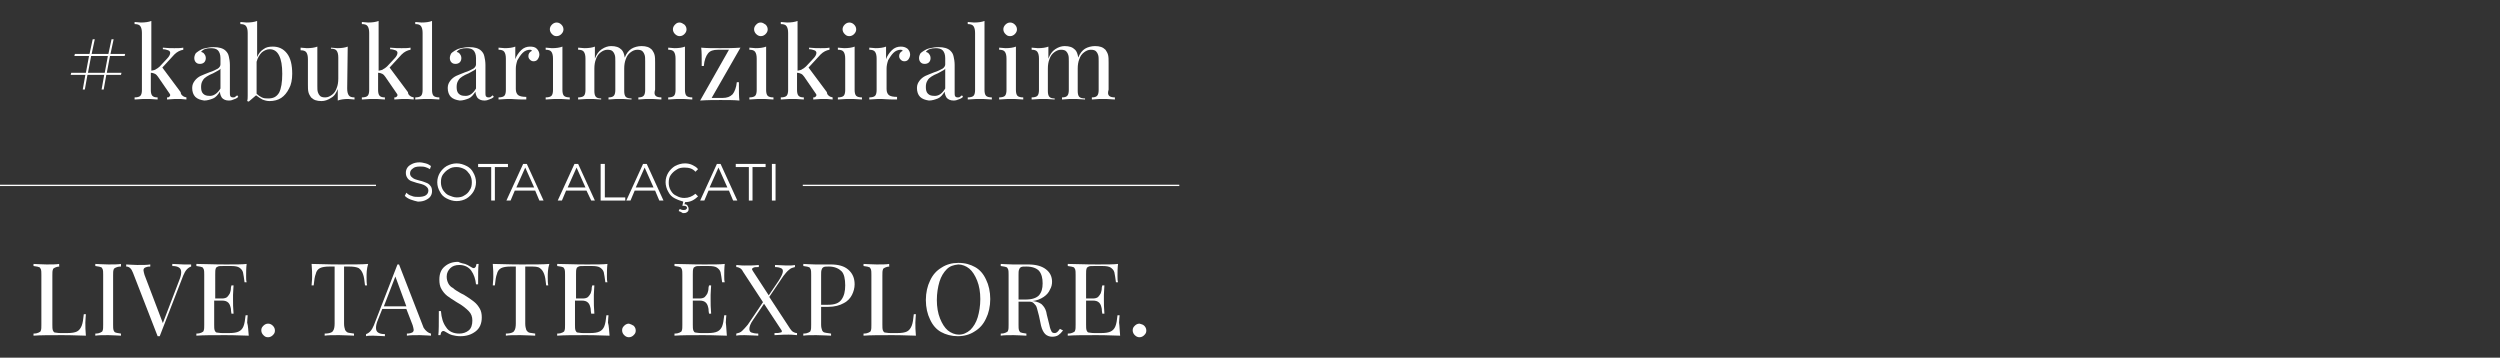 <?xml version="1.0" encoding="utf-8"?>
<!-- Generator: Adobe Illustrator 21.1.0, SVG Export Plug-In . SVG Version: 6.00 Build 0)  -->
<svg version="1.1" id="Layer_1" xmlns="http://www.w3.org/2000/svg" xmlns:xlink="http://www.w3.org/1999/xlink" x="0px" y="0px"
	 viewBox="0 0 477.4 68.3" style="enable-background:new 0 0 477.4 68.3;" xml:space="preserve">
<rect x="0" y="0" width="477.4" height="68.3" fill="#333333" stroke="none"/>
<style type="text/css">
	.st0{fill:#FFFFFF;}
	.st1{fill:none;stroke:#FFFFFF;stroke-width:0.25;stroke-miterlimit:10;}
</style>
<g>
	<g>
		<path class="st0" d="M21,10.7l-0.6,3.2h2.8l-0.1,0.4h-2.8l-0.5,2.8h-0.4l0.5-2.8h-3.2l-0.5,2.8h-0.4l0.5-2.8h-2.8l0.1-0.4h2.8
			l0.6-3.2h-2.8l0.1-0.4h2.8l0.6-2.8h0.4l-0.6,2.8h3.2l0.6-2.8h0.4l-0.6,2.8h2.8l-0.1,0.4C23.8,10.7,21,10.7,21,10.7z M20.6,10.7
			h-3.2l-0.6,3.2H20L20.6,10.7z"/>
		<path class="st0" d="M34.9,18.3c0.2,0.2,0.4,0.2,0.7,0.3V19c-0.8-0.1-1.3-0.1-1.6-0.1s-1.1,0-2.1,0.1v-0.4c0.2,0,0.3,0,0.4-0.1
			c0.1-0.1,0.2-0.2,0.2-0.3c0-0.1,0-0.2-0.1-0.3l-2.2-3.2c-0.2-0.3-0.4-0.5-0.6-0.6c-0.2-0.1-0.5-0.2-0.8-0.2v3.3
			c0,0.5,0.1,0.9,0.3,1.1s0.5,0.3,1,0.3V19c-1.1-0.1-1.8-0.1-2.1-0.1c-0.4,0-1.1,0-2.3,0.1v-0.4c0.5,0,0.9-0.1,1.1-0.3
			c0.2-0.2,0.3-0.6,0.3-1.1V6.3c0-0.6-0.1-1-0.3-1.3s-0.6-0.4-1.1-0.4V4.2c0.4,0,0.8,0.1,1.2,0.1c0.8,0,1.5-0.1,2-0.3v9.5
			c0.4-0.1,0.7-0.1,0.9-0.3c0.2-0.1,0.5-0.3,0.7-0.5l1.4-1.5c0.4-0.4,0.6-0.8,0.6-1.1c0-0.2-0.1-0.4-0.4-0.5c-0.3-0.1-0.6-0.2-1-0.2
			V9.1c0.9,0.1,1.6,0.1,2.2,0.1c0.6,0,1.2,0,1.7-0.1v0.4c-0.6,0.1-1.2,0.4-1.7,0.9L31,12.9l3.5,4.7C34.5,17.9,34.7,18.2,34.9,18.3z"
			/>
		<path class="st0" d="M37.3,18.5c-0.4-0.4-0.6-1-0.6-1.7c0-0.6,0.2-1,0.5-1.4s0.7-0.7,1.1-0.9c0.4-0.2,1-0.4,1.7-0.7
			c0.7-0.2,1.2-0.5,1.6-0.7c0.3-0.2,0.5-0.5,0.5-0.8v-1.2c0-0.7-0.2-1.2-0.5-1.5s-0.8-0.4-1.3-0.4c-0.9,0-1.5,0.2-1.9,0.7
			c0.3,0.1,0.5,0.2,0.6,0.4c0.2,0.2,0.3,0.5,0.3,0.8s-0.1,0.6-0.3,0.8s-0.5,0.3-0.8,0.3c-0.4,0-0.6-0.1-0.8-0.3s-0.3-0.5-0.3-0.8
			s0.1-0.6,0.2-0.8c0.1-0.2,0.4-0.4,0.7-0.6c0.3-0.2,0.7-0.4,1.2-0.5s1-0.2,1.6-0.2c1,0,1.8,0.2,2.3,0.7c0.3,0.3,0.5,0.6,0.6,1.1
			c0.1,0.4,0.2,1,0.2,1.6v5.3c0,0.3,0,0.5,0.1,0.7c0.1,0.1,0.2,0.2,0.5,0.2c0.2,0,0.3,0,0.4-0.1c0.1-0.1,0.3-0.2,0.4-0.3l0.2,0.3
			c-0.3,0.3-0.6,0.4-0.9,0.5c-0.2,0.1-0.5,0.2-0.9,0.2c-0.6,0-1-0.2-1.3-0.5C42.2,18.4,42,18,42,17.5c-0.4,0.6-0.8,1.1-1.3,1.3
			c-0.5,0.2-1.1,0.4-1.7,0.4C38.3,19.1,37.7,18.9,37.3,18.5z M42.1,16.9v-3.8c-0.1,0.2-0.3,0.3-0.5,0.4c-0.2,0.1-0.5,0.3-0.9,0.5
			c-0.5,0.2-0.9,0.4-1.2,0.6s-0.6,0.4-0.8,0.8c-0.2,0.3-0.3,0.7-0.3,1.2c0,0.6,0.1,1,0.4,1.3c0.3,0.3,0.7,0.4,1.1,0.4
			C40.7,18.4,41.5,17.9,42.1,16.9z"/>
		<path class="st0" d="M54.8,10.2c0.7,0.9,1,2.2,1,3.9c0,1.1-0.2,2.1-0.6,2.8c-0.4,0.8-0.9,1.4-1.5,1.8s-1.4,0.6-2.2,0.6
			c-0.5,0-0.9-0.1-1.4-0.3c-0.4-0.2-0.8-0.5-1.2-0.8l-1.4,1.2l-0.3-0.1c0.1-0.3,0.1-0.7,0.1-1.1V6.3c0-0.6-0.1-1-0.3-1.3
			s-0.6-0.4-1.1-0.4V4.2c0.4,0,0.8,0.1,1.2,0.1c0.8,0,1.5-0.1,2-0.3v6.9c0.3-0.7,0.7-1.2,1.2-1.5c0.5-0.4,1.1-0.5,1.8-0.5
			C53.2,8.9,54.1,9.3,54.8,10.2z M53.3,17.7c0.4-0.8,0.6-2,0.6-3.6s-0.2-2.7-0.6-3.5c-0.4-0.8-1-1.2-1.8-1.2c-0.5,0-1,0.2-1.5,0.6
			c-0.4,0.4-0.8,1-1,1.8v6.1c0.3,0.3,0.6,0.5,1,0.7s0.8,0.2,1.2,0.2C52.2,18.8,52.8,18.5,53.3,17.7z"/>
		<path class="st0" d="M66.3,16.9c0,0.6,0.1,1,0.3,1.3s0.6,0.4,1.1,0.4V19c-0.4,0-0.8-0.1-1.2-0.1c-0.8,0-1.5,0.1-2,0.3V17
			c-0.3,0.8-0.7,1.4-1.3,1.7c-0.6,0.4-1.2,0.6-1.8,0.6c-0.9,0-1.5-0.2-2-0.7c-0.2-0.3-0.4-0.6-0.5-1s-0.1-0.9-0.1-1.5v-4.8
			c0-0.6-0.1-1-0.3-1.3s-0.6-0.4-1.1-0.4V9.1c0.4,0,0.8,0.1,1.2,0.1c0.8,0,1.5-0.1,2-0.3v7.5c0,0.5,0,0.9,0.1,1.2
			c0.1,0.3,0.2,0.5,0.4,0.7s0.5,0.3,1,0.3s0.9-0.2,1.3-0.5c0.4-0.3,0.7-0.7,0.9-1.3c0.2-0.5,0.3-1.1,0.3-1.8v-4c0-0.6-0.1-1-0.3-1.3
			s-0.6-0.4-1.1-0.4V9.1c0.4,0,0.8,0.1,1.2,0.1c0.8,0,1.5-0.1,2-0.3L66.3,16.9L66.3,16.9z"/>
		<path class="st0" d="M78.3,18.3c0.2,0.2,0.4,0.2,0.7,0.3V19c-0.8-0.1-1.3-0.1-1.6-0.1s-1.1,0-2.1,0.1v-0.4c0.2,0,0.3,0,0.4-0.1
			c0.1-0.1,0.2-0.2,0.2-0.3c0-0.1,0-0.2-0.1-0.3l-2.2-3.2c-0.2-0.3-0.4-0.5-0.6-0.6c-0.2-0.1-0.5-0.2-0.8-0.2v3.3
			c0,0.5,0.1,0.9,0.3,1.1s0.5,0.3,1,0.3V19c-1.1-0.1-1.8-0.1-2.1-0.1c-0.4,0-1.1,0-2.3,0.1v-0.4c0.5,0,0.9-0.1,1.1-0.3
			c0.2-0.2,0.3-0.6,0.3-1.1V6.3c0-0.6-0.1-1-0.3-1.3s-0.6-0.4-1.1-0.4V4.2c0.4,0,0.8,0.1,1.2,0.1c0.8,0,1.5-0.1,2-0.3v9.5
			c0.4-0.1,0.7-0.1,0.9-0.3c0.2-0.1,0.5-0.3,0.7-0.5l1.4-1.5c0.4-0.4,0.6-0.8,0.6-1.1c0-0.2-0.1-0.4-0.4-0.5c-0.3-0.1-0.6-0.2-1-0.2
			V9.1c0.9,0.1,1.6,0.1,2.2,0.1c0.6,0,1.2,0,1.7-0.1v0.4c-0.6,0.1-1.2,0.4-1.7,0.9l-2.3,2.5l3.5,4.7C77.9,17.9,78.1,18.2,78.3,18.3z
			"/>
		<path class="st0" d="M82.5,17.2c0,0.5,0.1,0.9,0.3,1.1s0.6,0.3,1.1,0.3V19c-1.2-0.1-1.9-0.1-2.3-0.1c-0.4,0-1.1,0-2.3,0.1v-0.4
			c0.5,0,0.9-0.1,1.1-0.3c0.2-0.2,0.3-0.6,0.3-1.1V6.3c0-0.6-0.1-1-0.3-1.3s-0.6-0.4-1.1-0.4V4.2c0.4,0,0.8,0.1,1.2,0.1
			c0.8,0,1.5-0.1,2-0.3V17.2z"/>
		<path class="st0" d="M86.1,18.5c-0.4-0.4-0.6-1-0.6-1.7c0-0.6,0.2-1,0.5-1.4s0.7-0.7,1.1-0.9c0.4-0.2,1-0.4,1.7-0.7
			c0.7-0.2,1.2-0.5,1.6-0.7c0.3-0.2,0.5-0.5,0.5-0.8v-1.2c0-0.7-0.2-1.2-0.5-1.5s-0.8-0.4-1.3-0.4c-0.9,0-1.5,0.2-1.9,0.7
			c0.3,0.1,0.5,0.2,0.6,0.4c0.2,0.2,0.3,0.5,0.3,0.8s-0.1,0.6-0.3,0.8s-0.5,0.3-0.8,0.3c-0.4,0-0.6-0.1-0.8-0.3s-0.3-0.5-0.3-0.8
			s0.1-0.6,0.2-0.8c0.1-0.2,0.4-0.4,0.7-0.6c0.3-0.2,0.7-0.4,1.2-0.5S89,9,89.6,9c1,0,1.8,0.2,2.3,0.7c0.3,0.3,0.5,0.6,0.6,1.1
			c0.1,0.4,0.2,1,0.2,1.6v5.3c0,0.3,0,0.5,0.1,0.7c0.1,0.1,0.2,0.2,0.5,0.2c0.2,0,0.3,0,0.4-0.1c0.1-0.1,0.3-0.2,0.4-0.3l0.2,0.3
			c-0.3,0.3-0.6,0.4-0.9,0.5c-0.2,0.1-0.5,0.2-0.9,0.2c-0.6,0-1-0.2-1.3-0.5c-0.2-0.3-0.4-0.7-0.4-1.2c-0.4,0.6-0.8,1.1-1.3,1.3
			c-0.5,0.2-1.1,0.4-1.7,0.4C87.1,19.1,86.5,18.9,86.1,18.5z M90.9,16.9v-3.8c-0.1,0.2-0.3,0.3-0.5,0.4c-0.2,0.1-0.5,0.3-0.9,0.5
			c-0.5,0.2-0.9,0.4-1.2,0.6c-0.3,0.2-0.6,0.4-0.8,0.8c-0.2,0.3-0.3,0.7-0.3,1.2c0,0.6,0.1,1,0.4,1.3c0.3,0.3,0.7,0.4,1.1,0.4
			C89.6,18.4,90.3,17.9,90.9,16.9z"/>
		<path class="st0" d="M102.5,9.3c0.3,0.3,0.5,0.7,0.5,1.1c0,0.3-0.1,0.6-0.3,0.9s-0.5,0.4-0.8,0.4s-0.5-0.1-0.7-0.3
			s-0.3-0.4-0.3-0.7c0-0.4,0.2-0.8,0.7-1c-0.1-0.1-0.2-0.2-0.4-0.2c-0.5,0-1,0.2-1.4,0.6c-0.4,0.4-0.7,0.9-1,1.4
			c-0.2,0.6-0.3,1.1-0.3,1.6V17c0,0.6,0.2,1,0.5,1.2s0.8,0.3,1.5,0.3V19H100c-1.3,0-2.1-0.1-2.5-0.1c-0.3,0-1.1,0-2.3,0.1v-0.4
			c0.5,0,0.9-0.1,1.1-0.3c0.2-0.2,0.3-0.6,0.3-1.1v-6c0-0.6-0.1-1-0.3-1.3s-0.6-0.4-1.1-0.4V9.1c0.4,0,0.8,0.1,1.2,0.1
			c0.8,0,1.5-0.1,2-0.3v2.4c0.2-0.6,0.6-1.2,1.1-1.7s1.1-0.7,1.7-0.7C101.8,8.9,102.2,9,102.5,9.3z"/>
		<path class="st0" d="M107.4,17.2c0,0.5,0.1,0.9,0.3,1.1s0.6,0.3,1.1,0.3V19c-1.2-0.1-1.9-0.1-2.3-0.1c-0.4,0-1.1,0-2.3,0.1v-0.4
			c0.5,0,0.9-0.1,1.1-0.3c0.2-0.2,0.3-0.6,0.3-1.1v-6c0-0.6-0.1-1-0.3-1.3s-0.6-0.4-1.1-0.4V9.1c0.4,0,0.8,0.1,1.2,0.1
			c0.8,0,1.5-0.1,2-0.3V17.2z M107.2,4.7c0.2,0.2,0.4,0.5,0.4,0.9c0,0.3-0.1,0.6-0.4,0.9c-0.2,0.2-0.5,0.4-0.9,0.4s-0.6-0.1-0.9-0.4
			C105.2,6.3,105,6,105,5.6c0-0.3,0.1-0.6,0.4-0.9c0.2-0.2,0.5-0.4,0.9-0.4S107,4.5,107.2,4.7z"/>
		<path class="st0" d="M125.2,18.3c0.2,0.2,0.6,0.3,1.1,0.3V19c-1.2-0.1-1.9-0.1-2.3-0.1c-0.4,0-1.1,0-2.1,0.1v-0.4
			c0.5,0,0.8-0.1,1-0.3c0.2-0.2,0.3-0.6,0.3-1.1v-5.5c0-0.5,0-0.9-0.1-1.2s-0.2-0.5-0.4-0.7s-0.5-0.3-1-0.3s-0.9,0.2-1.3,0.5
			c-0.4,0.3-0.7,0.7-0.9,1.3c-0.2,0.5-0.3,1.1-0.3,1.8v4.3c0,0.5,0.1,0.9,0.3,1.1s0.6,0.3,1.1,0.3V19c-1.2-0.1-1.9-0.1-2.3-0.1
			c-0.4,0-1.1,0-2.1,0.1v-0.4c0.5,0,0.8-0.1,1-0.3c0.2-0.2,0.3-0.6,0.3-1.1v-5.5c0-0.5,0-0.9-0.1-1.2s-0.2-0.5-0.4-0.7
			s-0.5-0.3-1-0.3s-0.9,0.2-1.3,0.5c-0.4,0.3-0.7,0.7-0.9,1.3c-0.2,0.5-0.3,1.1-0.3,1.8v4.3c0,0.5,0.1,0.9,0.3,1.1s0.5,0.3,1,0.3V19
			c-1.1-0.1-1.8-0.1-2.1-0.1c-0.4,0-1.1,0-2.3,0.1v-0.4c0.5,0,0.9-0.1,1.1-0.3c0.2-0.2,0.3-0.6,0.3-1.1v-6c0-0.6-0.1-1-0.3-1.3
			s-0.6-0.4-1.1-0.4V9.1c0.4,0,0.8,0.1,1.2,0.1c0.8,0,1.5-0.1,2-0.3v2.3c0.3-0.8,0.7-1.4,1.3-1.8c0.6-0.4,1.2-0.6,1.8-0.6
			c0.9,0,1.5,0.2,2,0.7c0.3,0.3,0.5,0.8,0.6,1.5c0.3-0.8,0.8-1.4,1.3-1.7s1.2-0.5,1.9-0.5c0.9,0,1.5,0.2,2,0.7
			c0.2,0.3,0.4,0.6,0.5,1s0.1,0.9,0.1,1.5v5.1C124.9,17.8,125,18.1,125.2,18.3z"/>
		<path class="st0" d="M130.8,17.2c0,0.5,0.1,0.9,0.3,1.1c0.2,0.2,0.6,0.3,1.1,0.3V19c-1.2-0.1-1.9-0.1-2.3-0.1s-1.1,0-2.3,0.1v-0.4
			c0.5,0,0.9-0.1,1.1-0.3c0.2-0.2,0.3-0.6,0.3-1.1v-6c0-0.6-0.1-1-0.3-1.3c-0.2-0.3-0.6-0.4-1.1-0.4V9.1c0.4,0,0.8,0.1,1.2,0.1
			c0.8,0,1.5-0.1,2-0.3L130.8,17.2L130.8,17.2z M130.7,4.7c0.2,0.2,0.4,0.5,0.4,0.9c0,0.3-0.1,0.6-0.4,0.9c-0.2,0.2-0.5,0.4-0.9,0.4
			c-0.3,0-0.6-0.1-0.9-0.4c-0.2-0.2-0.4-0.5-0.4-0.9c0-0.3,0.1-0.6,0.4-0.9s0.5-0.4,0.9-0.4C130.1,4.3,130.4,4.5,130.7,4.7z"/>
		<path class="st0" d="M135.9,18.7h2.1c0.8,0,1.4-0.2,1.9-0.7c0.4-0.5,0.7-1.3,0.8-2.3h0.4c0,1.7,0,2.8,0.1,3.5
			c-1-0.1-2.2-0.1-3.6-0.1c-1.2,0-2.5,0-3.9,0.1l5.5-9.7h-2.1c-0.9,0-1.5,0.2-1.9,0.7s-0.7,1.3-0.8,2.4H134c0-1.7,0-2.8-0.1-3.5
			c1,0.1,2.2,0.1,3.6,0.1c1.2,0,2.5,0,3.9-0.1L135.9,18.7z"/>
		<path class="st0" d="M146.3,17.2c0,0.5,0.1,0.9,0.3,1.1c0.2,0.2,0.6,0.3,1.1,0.3V19c-1.2-0.1-1.9-0.1-2.3-0.1s-1.1,0-2.3,0.1v-0.4
			c0.5,0,0.9-0.1,1.1-0.3c0.2-0.2,0.3-0.6,0.3-1.1v-6c0-0.6-0.1-1-0.3-1.3c-0.2-0.3-0.6-0.4-1.1-0.4V9.1c0.4,0,0.8,0.1,1.2,0.1
			c0.8,0,1.5-0.1,2-0.3L146.3,17.2L146.3,17.2z M146.2,4.7c0.2,0.2,0.4,0.5,0.4,0.9c0,0.3-0.1,0.6-0.4,0.9c-0.2,0.2-0.5,0.4-0.9,0.4
			c-0.3,0-0.6-0.1-0.9-0.4C144.2,6.3,144,6,144,5.6c0-0.3,0.1-0.6,0.4-0.9s0.5-0.4,0.9-0.4C145.6,4.3,145.9,4.5,146.2,4.7z"/>
		<path class="st0" d="M158.3,18.3c0.2,0.2,0.4,0.2,0.7,0.3V19c-0.8-0.1-1.3-0.1-1.6-0.1c-0.3,0-1.1,0-2.1,0.1v-0.4
			c0.2,0,0.3,0,0.4-0.1s0.2-0.2,0.2-0.3c0-0.1,0-0.2-0.1-0.3l-2.2-3.2c-0.2-0.3-0.4-0.5-0.6-0.6s-0.5-0.2-0.8-0.2v3.3
			c0,0.5,0.1,0.9,0.3,1.1c0.2,0.2,0.5,0.3,1,0.3V19c-1.1-0.1-1.8-0.1-2.1-0.1c-0.4,0-1.1,0-2.3,0.1v-0.4c0.5,0,0.9-0.1,1.1-0.3
			c0.2-0.2,0.3-0.6,0.3-1.1V6.3c0-0.6-0.1-1-0.3-1.3c-0.2-0.3-0.6-0.4-1.1-0.4V4.2c0.4,0,0.8,0.1,1.2,0.1c0.8,0,1.5-0.1,2-0.3v9.5
			c0.4-0.1,0.7-0.1,0.9-0.3c0.2-0.1,0.5-0.3,0.7-0.5l1.4-1.5c0.4-0.4,0.6-0.8,0.6-1.1c0-0.2-0.1-0.4-0.4-0.5s-0.6-0.2-1-0.2V9.1
			c0.9,0.1,1.6,0.1,2.2,0.1s1.2,0,1.7-0.1v0.4c-0.6,0.1-1.2,0.4-1.7,0.9l-2.3,2.5l3.5,4.7C157.9,17.9,158.1,18.2,158.3,18.3z"/>
		<path class="st0" d="M163.2,17.2c0,0.5,0.1,0.9,0.3,1.1c0.2,0.2,0.6,0.3,1.1,0.3V19c-1.2-0.1-1.9-0.1-2.3-0.1s-1.1,0-2.3,0.1v-0.4
			c0.5,0,0.9-0.1,1.1-0.3c0.2-0.2,0.3-0.6,0.3-1.1v-6c0-0.6-0.1-1-0.3-1.3c-0.2-0.3-0.6-0.4-1.1-0.4V9.1c0.4,0,0.8,0.1,1.2,0.1
			c0.8,0,1.5-0.1,2-0.3L163.2,17.2L163.2,17.2z M163.1,4.7c0.2,0.2,0.4,0.5,0.4,0.9c0,0.3-0.1,0.6-0.4,0.9c-0.2,0.2-0.5,0.4-0.9,0.4
			s-0.6-0.1-0.9-0.4c-0.2-0.2-0.4-0.5-0.4-0.9c0-0.3,0.1-0.6,0.4-0.9c0.2-0.2,0.5-0.4,0.9-0.4S162.9,4.5,163.1,4.7z"/>
		<path class="st0" d="M173.3,9.3c0.3,0.3,0.5,0.7,0.5,1.1c0,0.3-0.1,0.6-0.3,0.9s-0.5,0.4-0.8,0.4s-0.5-0.1-0.7-0.3
			s-0.3-0.4-0.3-0.7c0-0.4,0.2-0.8,0.7-1c-0.1-0.1-0.2-0.2-0.4-0.2c-0.5,0-1,0.2-1.4,0.6c-0.4,0.4-0.7,0.9-1,1.4
			c-0.2,0.6-0.3,1.1-0.3,1.6V17c0,0.6,0.2,1,0.5,1.2s0.8,0.3,1.5,0.3V19h-0.5c-1.3,0-2.1-0.1-2.5-0.1c-0.3,0-1.1,0-2.3,0.1v-0.4
			c0.5,0,0.9-0.1,1.1-0.3c0.2-0.2,0.3-0.6,0.3-1.1v-6c0-0.6-0.1-1-0.3-1.3c-0.2-0.3-0.6-0.4-1.1-0.4V9.1c0.4,0,0.8,0.1,1.2,0.1
			c0.8,0,1.5-0.1,2-0.3v2.4c0.2-0.6,0.6-1.2,1.1-1.7s1.1-0.7,1.7-0.7C172.5,8.9,172.9,9,173.3,9.3z"/>
		<path class="st0" d="M175.7,18.5c-0.4-0.4-0.6-1-0.6-1.7c0-0.6,0.2-1,0.5-1.4s0.7-0.7,1.1-0.9s1-0.4,1.7-0.7
			c0.7-0.2,1.2-0.5,1.6-0.7c0.3-0.2,0.5-0.5,0.5-0.8v-1.2c0-0.7-0.2-1.2-0.5-1.5s-0.8-0.4-1.3-0.4c-0.9,0-1.5,0.2-1.9,0.7
			c0.3,0.1,0.5,0.2,0.6,0.4c0.2,0.2,0.3,0.5,0.3,0.8s-0.1,0.6-0.3,0.8s-0.5,0.3-0.8,0.3c-0.4,0-0.6-0.1-0.8-0.3
			c-0.2-0.2-0.3-0.5-0.3-0.8s0.1-0.6,0.2-0.8s0.4-0.4,0.7-0.6c0.3-0.2,0.7-0.4,1.2-0.5s1-0.2,1.6-0.2c1,0,1.8,0.2,2.3,0.7
			c0.3,0.3,0.5,0.6,0.6,1.1c0.1,0.4,0.2,1,0.2,1.6v5.3c0,0.3,0,0.5,0.1,0.7c0.1,0.1,0.2,0.2,0.5,0.2c0.2,0,0.3,0,0.4-0.1
			s0.3-0.2,0.4-0.3l0.2,0.3c-0.3,0.3-0.6,0.4-0.9,0.5c-0.2,0.1-0.5,0.2-0.9,0.2c-0.6,0-1-0.2-1.3-0.5c-0.2-0.3-0.4-0.7-0.4-1.2
			c-0.4,0.6-0.8,1.1-1.3,1.3c-0.5,0.2-1.1,0.4-1.7,0.4C176.7,19.1,176.1,18.9,175.7,18.5z M180.5,16.9v-3.8
			c-0.1,0.2-0.3,0.3-0.5,0.4c-0.2,0.1-0.5,0.3-0.9,0.5c-0.5,0.2-0.9,0.4-1.2,0.6c-0.3,0.2-0.6,0.4-0.8,0.8c-0.2,0.3-0.3,0.7-0.3,1.2
			c0,0.6,0.1,1,0.4,1.3s0.7,0.4,1.1,0.4C179.2,18.4,179.9,17.9,180.5,16.9z"/>
		<path class="st0" d="M188,17.2c0,0.5,0.1,0.9,0.3,1.1c0.2,0.2,0.6,0.3,1.1,0.3V19c-1.2-0.1-1.9-0.1-2.3-0.1s-1.1,0-2.3,0.1v-0.4
			c0.5,0,0.9-0.1,1.1-0.3c0.2-0.2,0.3-0.6,0.3-1.1V6.3c0-0.6-0.1-1-0.3-1.3c-0.2-0.3-0.6-0.4-1.1-0.4V4.2c0.4,0,0.8,0.1,1.2,0.1
			c0.8,0,1.5-0.1,2-0.3L188,17.2L188,17.2z"/>
		<path class="st0" d="M194,17.2c0,0.5,0.1,0.9,0.3,1.1c0.2,0.2,0.6,0.3,1.1,0.3V19c-1.2-0.1-1.9-0.1-2.3-0.1s-1.1,0-2.3,0.1v-0.4
			c0.5,0,0.9-0.1,1.1-0.3c0.2-0.2,0.3-0.6,0.3-1.1v-6c0-0.6-0.1-1-0.3-1.3c-0.2-0.3-0.6-0.4-1.1-0.4V9.1c0.4,0,0.8,0.1,1.2,0.1
			c0.8,0,1.5-0.1,2-0.3L194,17.2L194,17.2z M193.8,4.7c0.2,0.2,0.4,0.5,0.4,0.9c0,0.3-0.1,0.6-0.4,0.9c-0.2,0.2-0.5,0.4-0.9,0.4
			s-0.6-0.1-0.9-0.4c-0.2-0.2-0.4-0.5-0.4-0.9c0-0.3,0.1-0.6,0.4-0.9c0.2-0.2,0.5-0.4,0.9-0.4S193.6,4.5,193.8,4.7z"/>
		<path class="st0" d="M211.8,18.3c0.2,0.2,0.6,0.3,1.1,0.3V19c-1.2-0.1-1.9-0.1-2.3-0.1s-1.1,0-2.1,0.1v-0.4c0.5,0,0.8-0.1,1-0.3
			c0.2-0.2,0.3-0.6,0.3-1.1v-5.5c0-0.5,0-0.9-0.1-1.2s-0.2-0.5-0.4-0.7c-0.2-0.2-0.5-0.3-1-0.3s-0.9,0.2-1.3,0.5s-0.7,0.7-0.9,1.3
			c-0.2,0.5-0.3,1.1-0.3,1.8v4.3c0,0.5,0.1,0.9,0.3,1.1c0.2,0.2,0.6,0.3,1.1,0.3V19c-1.2-0.1-1.9-0.1-2.3-0.1s-1.1,0-2.1,0.1v-0.4
			c0.5,0,0.8-0.1,1-0.3c0.2-0.2,0.3-0.6,0.3-1.1v-5.5c0-0.5,0-0.9-0.1-1.2s-0.2-0.5-0.4-0.7c-0.2-0.2-0.5-0.3-1-0.3
			s-0.9,0.2-1.3,0.5s-0.7,0.7-0.9,1.3c-0.2,0.5-0.3,1.1-0.3,1.8v4.3c0,0.5,0.1,0.9,0.3,1.1c0.2,0.2,0.5,0.3,1,0.3V19
			c-1.1-0.1-1.8-0.1-2.1-0.1c-0.4,0-1.1,0-2.3,0.1v-0.4c0.5,0,0.9-0.1,1.1-0.3c0.2-0.2,0.3-0.6,0.3-1.1v-6c0-0.6-0.1-1-0.3-1.3
			c-0.2-0.3-0.6-0.4-1.1-0.4V9.1c0.4,0,0.8,0.1,1.2,0.1c0.8,0,1.5-0.1,2-0.3v2.3c0.3-0.8,0.7-1.4,1.3-1.8c0.6-0.4,1.2-0.6,1.8-0.6
			c0.9,0,1.5,0.2,2,0.7c0.3,0.3,0.5,0.8,0.6,1.5c0.3-0.8,0.8-1.4,1.3-1.7s1.2-0.5,1.9-0.5c0.9,0,1.5,0.2,2,0.7
			c0.2,0.3,0.4,0.6,0.5,1s0.1,0.9,0.1,1.5v5.1C211.5,17.8,211.6,18.1,211.8,18.3z"/>
	</g>
	<g>
		<path class="st0" d="M11.5,50.9c-0.5,0-0.8,0.1-1,0.2c-0.2,0.1-0.4,0.2-0.4,0.4C10,51.7,10,52.1,10,52.6V62c0,0.5,0,0.8,0.1,1.1
			c0.1,0.2,0.2,0.4,0.4,0.4s0.5,0.1,1,0.1h1.4c0.8,0,1.4-0.1,1.8-0.3c0.4-0.2,0.7-0.6,0.9-1.1S15.9,61,16,60h0.4
			c0,0.4-0.1,0.9-0.1,1.6c0,0.7,0,1.5,0.1,2.5c-0.9,0-2.3-0.1-4.4-0.1c-2.5,0-4.3,0-5.6,0.1v-0.4c0.5,0,0.8-0.1,1-0.2
			c0.2-0.1,0.4-0.2,0.4-0.4c0.1-0.2,0.1-0.6,0.1-1.1v-9.5c0-0.5,0-0.8-0.1-1.1C7.7,51.2,7.6,51,7.4,51c-0.2-0.1-0.5-0.1-1-0.2v-0.4
			c0.5,0,1.4,0.1,2.5,0.1c1,0,1.8,0,2.4-0.1v0.5H11.5z"/>
		<path class="st0" d="M23.1,50.9c-0.5,0-0.8,0.1-1,0.2c-0.2,0.1-0.4,0.2-0.4,0.4c-0.1,0.2-0.1,0.6-0.1,1.1V62c0,0.5,0,0.8,0.1,1.1
			c0.1,0.2,0.2,0.4,0.4,0.4c0.2,0.1,0.5,0.1,1,0.2v0.4c-0.6,0-1.4-0.1-2.4-0.1c-1.1,0-1.9,0-2.5,0.1v-0.4c0.5,0,0.8-0.1,1-0.2
			c0.2-0.1,0.4-0.2,0.4-0.4c0.1-0.2,0.1-0.6,0.1-1.1v-9.5c0-0.5,0-0.8-0.1-1.1c-0.1-0.2-0.2-0.4-0.4-0.4c-0.2-0.1-0.5-0.1-1-0.2
			v-0.4c0.5,0,1.4,0.1,2.5,0.1c1,0,1.8,0,2.4-0.1V50.9z"/>
		<path class="st0" d="M36.5,50.5v0.4c-0.6,0.2-1.1,0.7-1.5,1.7l-4.5,11.6h-0.2h-0.2l-4.7-12.1c-0.3-0.8-0.7-1.2-1.3-1.2v-0.4
			c0.5,0,1.2,0.1,2.1,0.1c1.1,0,1.9,0,2.5-0.1v0.4c-0.5,0-0.8,0.1-1,0.2s-0.3,0.3-0.3,0.5s0.1,0.5,0.2,0.9l3.5,9.2l3.1-8.1
			c0.3-0.7,0.4-1.2,0.4-1.6c0-0.4-0.1-0.7-0.4-0.9s-0.7-0.3-1.3-0.3v-0.4c0.7,0,1.5,0.1,2.2,0.1C35.7,50.5,36.1,50.5,36.5,50.5z"/>
		<path class="st0" d="M47.5,64.1c-0.9,0-2.3-0.1-4.4-0.1c-2.5,0-4.3,0-5.6,0.1v-0.4c0.5,0,0.8-0.1,1-0.2c0.2-0.1,0.4-0.2,0.4-0.4
			C39,62.9,39,62.5,39,62v-9.5c0-0.5,0-0.8-0.1-1.1c-0.1-0.2-0.2-0.4-0.4-0.4c-0.2-0.1-0.5-0.1-1-0.2v-0.4c1.3,0,3.1,0.1,5.6,0.1
			c1.9,0,3.2,0,4-0.1C47,51.2,47,52,47,52.7c0,0.5,0,0.9,0.1,1.2h-0.4c-0.1-0.8-0.2-1.4-0.3-1.9c-0.1-0.4-0.4-0.7-0.7-0.9
			s-0.8-0.3-1.5-0.3h-1.6c-0.5,0-0.8,0-1,0.1s-0.4,0.2-0.4,0.4c-0.1,0.2-0.1,0.6-0.1,1.1V57h1.3c0.4,0,0.8-0.1,1-0.3
			s0.4-0.5,0.5-0.7c0.1-0.3,0.2-0.6,0.2-1.1l0.1-0.4h0.4c0,0.5-0.1,1.1-0.1,1.8v0.9c0,0.7,0,1.6,0.1,2.7h-0.4c0-0.1-0.1-0.4-0.1-0.9
			c-0.1-0.5-0.2-0.9-0.5-1.2s-0.7-0.4-1.2-0.4h-1.5V62c0,0.5,0,0.8,0.1,1.1c0.1,0.2,0.2,0.4,0.4,0.4s0.5,0.1,1,0.1h1.4
			c0.8,0,1.4-0.1,1.8-0.3s0.7-0.5,0.9-1s0.3-1.2,0.4-2.1h0.4c0,0.3-0.1,0.8-0.1,1.4C47.4,62.3,47.4,63.1,47.5,64.1z"/>
		<path class="st0" d="M52.1,62.2c0.2,0.2,0.4,0.5,0.4,0.9s-0.1,0.6-0.4,0.9c-0.2,0.2-0.5,0.4-0.9,0.4s-0.6-0.1-0.9-0.4
			c-0.2-0.2-0.4-0.5-0.4-0.9s0.1-0.6,0.4-0.9c0.2-0.2,0.5-0.4,0.9-0.4S51.9,62,52.1,62.2z"/>
		<path class="st0" d="M70,52.9c0,0.6,0,1.2,0.1,1.6h-0.4c-0.1-1-0.2-1.7-0.4-2.2s-0.4-0.8-0.8-1.1c-0.4-0.2-1-0.3-1.8-0.3h-1v10.9
			c0,0.5,0.1,0.9,0.2,1.2c0.1,0.2,0.3,0.4,0.5,0.5c0.3,0.1,0.7,0.1,1.2,0.2v0.4c-0.7,0-1.6-0.1-2.8-0.1c-1.3,0-2.2,0-2.8,0.1v-0.4
			c0.6,0,1-0.1,1.2-0.2c0.3-0.1,0.4-0.3,0.5-0.5s0.2-0.6,0.2-1.2V50.9h-1c-0.8,0-1.4,0.1-1.8,0.3s-0.7,0.6-0.8,1.1
			c-0.2,0.5-0.3,1.2-0.4,2.2h-0.4c0-0.4,0.1-0.9,0.1-1.6c0-0.7,0-1.5-0.1-2.5c1.1,0,2.9,0.1,5.4,0.1s4.3,0,5.4-0.1
			C70,51.4,70,52.2,70,52.9z"/>
		<path class="st0" d="M82.3,63.7v0.4c-0.5,0-1.2-0.1-2.1-0.1c-1.1,0-1.9,0-2.5,0.1v-0.4c0.5,0,0.8-0.1,1-0.2S79,63.2,79,63
			s-0.1-0.5-0.2-0.9L77.6,59H73l-0.8,2c-0.3,0.7-0.4,1.2-0.4,1.6c0,0.4,0.1,0.7,0.4,0.9c0.3,0.2,0.7,0.3,1.3,0.3v0.4
			c-0.7,0-1.5-0.1-2.2-0.1c-0.6,0-1.1,0-1.4,0.1v-0.4c0.6-0.2,1.1-0.7,1.5-1.7l4.5-11.6h0.3l4.7,12.1C81.3,63.2,81.8,63.6,82.3,63.7
			z M77.6,58.5l-2.1-5.7l-2.2,5.7H77.6z"/>
		<path class="st0" d="M88.8,50.4c0.3,0.1,0.7,0.3,1,0.5s0.5,0.3,0.7,0.3c0.1,0,0.2-0.1,0.3-0.2c0.1-0.1,0.1-0.3,0.2-0.6h0.4
			c-0.1,0.7-0.1,2-0.1,3.9h-0.4c-0.1-1-0.4-1.9-0.9-2.6c-0.5-0.7-1.3-1.1-2.3-1.1c-0.7,0-1.3,0.2-1.7,0.6s-0.7,0.9-0.7,1.6
			c0,0.5,0.1,0.9,0.3,1.3c0.2,0.4,0.5,0.7,0.9,0.9c0.3,0.3,0.8,0.6,1.5,1l0.6,0.3c0.8,0.5,1.4,0.9,1.9,1.3s0.8,0.8,1.1,1.3
			S92,60,92,60.6c0,1.2-0.4,2.1-1.2,2.7c-0.8,0.6-1.7,0.9-2.9,0.9c-0.6,0-1.1-0.1-1.5-0.2c-0.4-0.1-0.8-0.3-1.1-0.5
			s-0.5-0.3-0.7-0.3c-0.1,0-0.2,0.1-0.3,0.2s-0.1,0.3-0.2,0.6h-0.4c0.1-0.7,0.1-2.2,0.1-4.6h0.4c0.1,1.3,0.4,2.3,1,3.1
			c0.5,0.8,1.4,1.2,2.5,1.2c0.7,0,1.3-0.2,1.8-0.6c0.5-0.4,0.7-1.1,0.7-1.9c0-0.7-0.2-1.3-0.7-1.8s-1.2-1.1-2.3-1.7
			c-0.8-0.5-1.4-0.9-1.8-1.2c-0.5-0.4-0.8-0.8-1.1-1.3s-0.4-1.1-0.4-1.8c0-1.1,0.3-1.9,1-2.5s1.5-0.9,2.6-0.9
			C88.1,50.3,88.5,50.3,88.8,50.4z"/>
		<path class="st0" d="M104.6,52.9c0,0.6,0,1.2,0.1,1.6h-0.4c-0.1-1-0.2-1.7-0.4-2.2s-0.4-0.8-0.8-1.1s-1-0.3-1.8-0.3h-1v10.9
			c0,0.5,0.1,0.9,0.2,1.2c0.1,0.2,0.3,0.4,0.5,0.5c0.3,0.1,0.7,0.1,1.2,0.2v0.4c-0.7,0-1.6-0.1-2.8-0.1c-1.3,0-2.2,0-2.8,0.1v-0.4
			c0.6,0,1-0.1,1.2-0.2c0.3-0.1,0.4-0.3,0.5-0.5s0.2-0.6,0.2-1.2V50.9h-1c-0.8,0-1.4,0.1-1.8,0.3c-0.4,0.2-0.7,0.6-0.8,1.1
			c-0.2,0.5-0.3,1.2-0.4,2.2h-0.4c0-0.4,0.1-0.9,0.1-1.6c0-0.7,0-1.5-0.1-2.5c1.1,0,2.9,0.1,5.4,0.1s4.3,0,5.4-0.1
			C104.6,51.4,104.6,52.2,104.6,52.9z"/>
		<path class="st0" d="M116.4,64.1c-0.9,0-2.3-0.1-4.4-0.1c-2.5,0-4.3,0-5.6,0.1v-0.4c0.5,0,0.8-0.1,1-0.2c0.2-0.1,0.4-0.2,0.4-0.4
			c0.1-0.2,0.1-0.6,0.1-1.1v-9.5c0-0.5,0-0.8-0.1-1.1c-0.1-0.2-0.2-0.4-0.4-0.4c-0.2-0.1-0.5-0.1-1-0.2v-0.4c1.3,0,3.1,0.1,5.6,0.1
			c1.9,0,3.2,0,4-0.1c-0.1,0.8-0.1,1.6-0.1,2.3c0,0.5,0,0.9,0.1,1.2h-0.4c-0.1-0.8-0.2-1.4-0.3-1.9c-0.1-0.4-0.4-0.7-0.7-0.9
			s-0.8-0.3-1.5-0.3h-1.6c-0.5,0-0.8,0-1,0.1s-0.4,0.2-0.4,0.4c-0.1,0.2-0.1,0.6-0.1,1.1V57h1.3c0.4,0,0.8-0.1,1-0.3
			s0.4-0.5,0.5-0.7c0.1-0.3,0.2-0.6,0.2-1.1l0.1-0.4h0.4c0,0.5-0.1,1.1-0.1,1.8v0.9c0,0.7,0,1.6,0.1,2.7h-0.6c0-0.1-0.1-0.4-0.1-0.9
			c-0.1-0.5-0.2-0.9-0.5-1.2s-0.7-0.4-1.2-0.4h-1.3V62c0,0.5,0,0.8,0.1,1.1c0.1,0.2,0.2,0.4,0.4,0.4s0.5,0.1,1,0.1h1.4
			c0.8,0,1.4-0.1,1.8-0.3c0.4-0.2,0.7-0.5,0.9-1s0.3-1.2,0.4-2.1h0.4c0,0.3-0.1,0.8-0.1,1.4C116.3,62.3,116.3,63.1,116.4,64.1z"/>
		<path class="st0" d="M121,62.2c0.2,0.2,0.4,0.5,0.4,0.9s-0.1,0.6-0.4,0.9c-0.2,0.2-0.5,0.4-0.9,0.4c-0.3,0-0.6-0.1-0.9-0.4
			c-0.2-0.2-0.4-0.5-0.4-0.9s0.1-0.6,0.4-0.9c0.2-0.2,0.5-0.4,0.9-0.4C120.4,61.9,120.7,62,121,62.2z"/>
		<path class="st0" d="M138.8,64.1c-0.9,0-2.3-0.1-4.4-0.1c-2.5,0-4.3,0-5.6,0.1v-0.4c0.5,0,0.8-0.1,1-0.2c0.2-0.1,0.4-0.2,0.4-0.4
			c0.1-0.2,0.1-0.6,0.1-1.1v-9.5c0-0.5,0-0.8-0.1-1.1c-0.1-0.2-0.2-0.4-0.4-0.4c-0.2-0.1-0.5-0.1-1-0.2v-0.4c1.3,0,3.1,0.1,5.6,0.1
			c1.9,0,3.2,0,4-0.1c-0.1,0.8-0.1,1.6-0.1,2.3c0,0.5,0,0.9,0.1,1.2h-0.5c-0.1-0.8-0.2-1.4-0.3-1.9c-0.1-0.4-0.4-0.7-0.7-0.9
			c-0.3-0.2-0.8-0.3-1.5-0.3h-1.6c-0.5,0-0.8,0-1,0.1s-0.4,0.2-0.4,0.4c-0.1,0.2-0.1,0.6-0.1,1.1V57h1.3c0.4,0,0.8-0.1,1-0.3
			s0.4-0.5,0.5-0.7c0.1-0.3,0.2-0.6,0.2-1.1l0.1-0.4h0.4c0,0.5-0.1,1.1-0.1,1.8v0.9c0,0.7,0,1.6,0.1,2.7h-0.4c0-0.1-0.1-0.4-0.1-0.9
			c-0.1-0.5-0.2-0.9-0.5-1.2s-0.7-0.4-1.2-0.4h-1.3V62c0,0.5,0,0.8,0.1,1.1c0.1,0.2,0.2,0.4,0.4,0.4s0.5,0.1,1,0.1h1.4
			c0.8,0,1.4-0.1,1.8-0.3s0.7-0.5,0.9-1c0.2-0.5,0.3-1.2,0.4-2.1h0.4c0,0.3-0.1,0.8-0.1,1.4C138.7,62.3,138.7,63.1,138.8,64.1z"/>
		<path class="st0" d="M151.5,63.4c0.2,0.1,0.4,0.2,0.7,0.2V64c-0.9-0.1-1.4-0.1-1.6-0.1c-0.4,0-1.3,0-2.7,0.1v-0.4
			c0.5,0,0.8,0,1.1-0.1c0.2,0,0.3-0.1,0.3-0.2c0-0.1,0-0.2-0.1-0.3l-3.3-5l-2.1,3.1c-0.5,0.7-0.7,1.3-0.7,1.7c0,0.3,0.1,0.6,0.4,0.7
			c0.3,0.1,0.7,0.2,1.3,0.2v0.4c-0.7,0-1.6-0.1-2.6-0.1c-0.7,0-1.2,0-1.6,0.1v-0.4c0.4-0.1,0.8-0.2,1.1-0.5s0.7-0.7,1.1-1.2l2.9-4.3
			l-3.8-5.8c-0.2-0.4-0.4-0.6-0.6-0.7s-0.4-0.2-0.7-0.2v-0.4c0.9,0.1,1.4,0.1,1.6,0.1c0.9,0,1.8,0,2.7-0.1V51c-0.5,0-0.8,0-1,0.1
			s-0.3,0.2-0.3,0.3s0.1,0.2,0.2,0.4l3,4.6l1.9-2.8c0.5-0.8,0.8-1.4,0.8-1.8c0-0.3-0.1-0.5-0.4-0.6c-0.2-0.1-0.6-0.2-1.1-0.2v-0.4
			c0.7,0,1.5,0.1,2.2,0.1s1.2,0,1.6-0.1V51c-0.4,0.1-0.8,0.2-1.1,0.5c-0.4,0.3-0.7,0.7-1.1,1.2l-2.7,4l4,6.1
			C151.1,63.1,151.3,63.3,151.5,63.4z"/>
		<path class="st0" d="M156.8,58.6V62c0,0.5,0.1,0.8,0.2,1.1c0.1,0.2,0.3,0.4,0.5,0.4c0.3,0.1,0.7,0.1,1.2,0.2v0.4
			c-0.7,0-1.6-0.1-2.8-0.1c-1.1,0-1.9,0-2.5,0.1v-0.4c0.5,0,0.8-0.1,1-0.2c0.2-0.1,0.4-0.2,0.4-0.4c0.1-0.2,0.1-0.6,0.1-1.1v-9.5
			c0-0.5,0-0.8-0.1-1.1c-0.1-0.2-0.2-0.4-0.4-0.4c-0.2-0.1-0.5-0.1-1-0.2v-0.4c0.5,0,1.3,0.1,2.3,0.1h2.1c0.2,0,0.5,0,0.8,0
			c1.5,0,2.6,0.3,3.4,1s1.2,1.6,1.2,2.8c0,0.7-0.2,1.4-0.5,2s-0.8,1.2-1.6,1.6c-0.7,0.4-1.7,0.7-3,0.7
			C158.1,58.6,156.8,58.6,156.8,58.6z M157.3,51c-0.2,0.1-0.3,0.2-0.4,0.5c-0.1,0.2-0.1,0.6-0.1,1v5.7h1.3c1.3,0,2.1-0.3,2.6-1
			s0.7-1.6,0.7-2.7c0-1.2-0.2-2.2-0.7-2.7s-1.3-0.9-2.4-0.9C157.8,50.9,157.5,50.9,157.3,51z"/>
		<path class="st0" d="M170,50.9c-0.5,0-0.8,0.1-1,0.2c-0.2,0.1-0.4,0.2-0.4,0.4c-0.1,0.2-0.1,0.6-0.1,1.1V62c0,0.5,0,0.8,0.1,1.1
			c0.1,0.2,0.2,0.4,0.4,0.4s0.5,0.1,1,0.1h1.4c0.8,0,1.4-0.1,1.8-0.3s0.7-0.6,0.9-1.1c0.2-0.5,0.3-1.2,0.4-2.2h0.4
			c0,0.4-0.1,0.9-0.1,1.6c0,0.7,0,1.5,0.1,2.5c-0.9,0-2.3-0.1-4.4-0.1c-2.5,0-4.3,0-5.6,0.1v-0.4c0.5,0,0.8-0.1,1-0.2
			c0.2-0.1,0.4-0.2,0.4-0.4c0.1-0.2,0.1-0.6,0.1-1.1v-9.5c0-0.5,0-0.8-0.1-1.1c-0.1-0.2-0.2-0.4-0.4-0.4c-0.2-0.1-0.5-0.1-1-0.2
			v-0.4c0.5,0,1.4,0.1,2.5,0.1c1,0,1.8,0,2.4-0.1v0.5H170z"/>
		<path class="st0" d="M186.2,51c0.9,0.5,1.6,1.3,2.1,2.4c0.5,1,0.8,2.3,0.8,3.7s-0.3,2.7-0.8,3.7c-0.5,1.1-1.2,1.9-2.2,2.5
			c-0.9,0.6-2,0.9-3.2,0.9s-2.3-0.3-3.2-0.8c-0.9-0.5-1.6-1.3-2.1-2.4c-0.5-1-0.8-2.3-0.8-3.7s0.3-2.7,0.8-3.7
			c0.5-1.1,1.2-1.9,2.2-2.5c0.9-0.6,2-0.9,3.2-0.9C184.3,50.2,185.3,50.5,186.2,51z M180.8,51.4c-0.6,0.6-1.1,1.4-1.4,2.4
			s-0.5,2.2-0.5,3.5s0.2,2.5,0.6,3.5s0.9,1.8,1.5,2.3s1.4,0.8,2.1,0.8c0.8,0,1.5-0.3,2.2-0.9c0.6-0.6,1.1-1.4,1.4-2.4
			s0.5-2.2,0.5-3.5s-0.2-2.5-0.6-3.5s-0.9-1.8-1.5-2.3s-1.4-0.8-2.1-0.8C182.1,50.6,181.4,50.8,180.8,51.4z"/>
		<path class="st0" d="M203,63.1c-0.3,0.4-0.6,0.7-0.9,0.9c-0.3,0.2-0.7,0.3-1.2,0.3s-1-0.2-1.3-0.5s-0.6-0.8-0.8-1.6l-0.4-1.9
			c-0.2-0.7-0.3-1.2-0.4-1.5c-0.1-0.4-0.3-0.6-0.6-0.9s-0.6-0.3-1.1-0.3h-1.8V62c0,0.5,0,0.8,0.1,1.1c0.1,0.2,0.2,0.4,0.4,0.4
			c0.2,0.1,0.5,0.1,1,0.2v0.4c-0.6,0-1.4-0.1-2.4-0.1c-1.1,0-1.9,0-2.5,0.1v-0.4c0.5,0,0.8-0.1,1-0.2c0.2-0.1,0.4-0.2,0.4-0.4
			c0.1-0.2,0.1-0.6,0.1-1.1v-9.5c0-0.5,0-0.8-0.1-1.1c-0.1-0.2-0.2-0.4-0.4-0.4c-0.2-0.1-0.5-0.1-1-0.2v-0.4c0.5,0,1.3,0.1,2.3,0.1
			h2.1c0.2,0,0.5,0,0.8,0c1.5,0,2.6,0.3,3.4,0.9s1.2,1.4,1.2,2.4c0,0.5-0.1,1-0.4,1.5c-0.2,0.5-0.6,1-1.2,1.4s-1.3,0.7-2.2,0.8h0.2
			c0.8,0.1,1.5,0.4,1.8,0.8c0.4,0.4,0.7,1,0.8,1.8l0.5,2c0.1,0.6,0.3,1,0.4,1.2s0.3,0.3,0.6,0.3c0.2,0,0.4-0.1,0.5-0.2
			c0.1-0.1,0.3-0.3,0.5-0.6L203,63.1z M195,51c-0.2,0.1-0.3,0.2-0.4,0.5c-0.1,0.2-0.1,0.6-0.1,1v4.7h1.3c1.3,0,2.1-0.3,2.6-0.8
			c0.5-0.6,0.7-1.3,0.7-2.3s-0.2-1.8-0.7-2.4c-0.5-0.5-1.3-0.8-2.4-0.8C195.5,50.9,195.2,50.9,195,51z"/>
		<path class="st0" d="M213.9,64.1c-0.9,0-2.3-0.1-4.4-0.1c-2.5,0-4.3,0-5.6,0.1v-0.4c0.5,0,0.8-0.1,1-0.2c0.2-0.1,0.4-0.2,0.4-0.4
			c0.1-0.2,0.1-0.6,0.1-1.1v-9.5c0-0.5,0-0.8-0.1-1.1c-0.1-0.2-0.2-0.4-0.4-0.4c-0.2-0.1-0.5-0.1-1-0.2v-0.4c1.3,0,3.1,0.1,5.6,0.1
			c1.9,0,3.2,0,4-0.1c-0.1,0.8-0.1,1.6-0.1,2.3c0,0.5,0,0.9,0.1,1.2h-0.4c-0.1-0.8-0.2-1.4-0.3-1.9c-0.1-0.4-0.4-0.7-0.7-0.9
			c-0.3-0.2-0.8-0.3-1.5-0.3h-1.7c-0.5,0-0.8,0-1,0.1s-0.4,0.2-0.4,0.4c-0.1,0.2-0.1,0.6-0.1,1.1V57h1.3c0.4,0,0.8-0.1,1-0.3
			s0.4-0.5,0.5-0.7c0.1-0.3,0.2-0.6,0.2-1.1l0.1-0.4h0.4c0,0.5-0.1,1.1-0.1,1.8v0.9c0,0.7,0,1.6,0.1,2.7h-0.4c0-0.1-0.1-0.4-0.1-0.9
			c-0.1-0.5-0.2-0.9-0.5-1.2s-0.7-0.4-1.2-0.4h-1.3V62c0,0.5,0,0.8,0.1,1.1c0.1,0.2,0.2,0.4,0.4,0.4s0.5,0.1,1,0.1h1.4
			c0.8,0,1.4-0.1,1.8-0.3s0.7-0.5,0.9-1c0.2-0.5,0.3-1.2,0.4-2.1h0.4c0,0.3-0.1,0.8-0.1,1.4C213.8,62.3,213.8,63.1,213.9,64.1z"/>
		<path class="st0" d="M218.5,62.2c0.2,0.2,0.4,0.5,0.4,0.9s-0.1,0.6-0.4,0.9c-0.2,0.2-0.5,0.4-0.9,0.4c-0.3,0-0.6-0.1-0.9-0.4
			c-0.2-0.2-0.4-0.5-0.4-0.9s0.1-0.6,0.4-0.9c0.2-0.2,0.5-0.4,0.9-0.4C218,61.9,218.3,62,218.5,62.2z"/>
	</g>
	<g>
		<g>
			<path class="st0" d="M78.4,38.1c-0.5-0.2-0.8-0.4-1.1-0.7l0.3-0.6c0.3,0.3,0.6,0.5,1,0.6c0.4,0.2,0.9,0.2,1.3,0.2
				c0.6,0,1.1-0.1,1.4-0.3c0.3-0.2,0.5-0.5,0.5-0.9c0-0.3-0.1-0.5-0.3-0.7s-0.4-0.3-0.6-0.4s-0.6-0.2-1-0.3
				c-0.5-0.1-0.9-0.3-1.3-0.4c-0.3-0.1-0.6-0.3-0.8-0.6s-0.3-0.6-0.3-1s0.1-0.7,0.3-1s0.5-0.5,0.9-0.7s0.9-0.3,1.4-0.3
				c0.4,0,0.8,0.1,1.2,0.2s0.7,0.3,1,0.5l-0.2,0.6c-0.3-0.2-0.6-0.3-0.9-0.4c-0.3-0.1-0.7-0.1-1-0.1c-0.6,0-1.1,0.1-1.4,0.4
				c-0.3,0.2-0.5,0.5-0.5,0.9c0,0.3,0.1,0.5,0.3,0.7s0.4,0.3,0.6,0.4c0.3,0.1,0.6,0.2,1,0.3c0.5,0.1,0.9,0.3,1.2,0.4
				c0.3,0.1,0.6,0.3,0.8,0.6c0.2,0.2,0.3,0.6,0.3,1s-0.1,0.7-0.3,1s-0.5,0.5-0.9,0.7s-0.9,0.3-1.5,0.3
				C79.4,38.4,78.9,38.3,78.4,38.1z"/>
			<path class="st0" d="M85.3,37.9c-0.6-0.3-1-0.7-1.3-1.3c-0.3-0.5-0.5-1.1-0.5-1.8s0.2-1.3,0.5-1.8s0.8-1,1.3-1.3
				c0.6-0.3,1.2-0.5,1.9-0.5s1.3,0.2,1.9,0.5s1,0.7,1.3,1.3c0.3,0.5,0.5,1.2,0.5,1.8c0,0.7-0.2,1.3-0.5,1.8s-0.8,1-1.3,1.3
				s-1.2,0.5-1.9,0.5S85.9,38.2,85.3,37.9z M88.7,37.3c0.4-0.2,0.8-0.6,1-1c0.3-0.4,0.4-0.9,0.4-1.5c0-0.5-0.1-1-0.4-1.5
				c-0.3-0.4-0.6-0.8-1-1s-0.9-0.4-1.5-0.4s-1.1,0.1-1.5,0.4c-0.4,0.2-0.8,0.6-1.1,1s-0.4,0.9-0.4,1.5c0,0.5,0.1,1,0.4,1.5
				c0.3,0.4,0.6,0.8,1.1,1s1,0.4,1.5,0.4C87.8,37.7,88.3,37.6,88.7,37.3z"/>
			<path class="st0" d="M93.8,31.9h-2.5v-0.6H97v0.6h-2.5v6.4h-0.7V31.9z"/>
			<path class="st0" d="M102.2,36.4h-3.9l-0.8,1.9h-0.8l3.2-7h0.7l3.2,7H103L102.2,36.4z M102,35.8l-1.7-3.8l-1.7,3.8H102z"/>
			<path class="st0" d="M112,36.4h-3.9l-0.8,1.9h-0.8l3.2-7h0.7l3.2,7h-0.7L112,36.4z M111.8,35.8l-1.7-3.8l-1.7,3.8H111.8z"/>
			<path class="st0" d="M114.8,31.3h0.7v6.4h3.9v0.6h-4.7v-7H114.8z"/>
			<path class="st0" d="M125.1,36.4h-3.9l-0.8,1.9h-0.8l3.2-7h0.7l3.2,7h-0.8L125.1,36.4z M124.8,35.8l-1.7-3.8l-1.7,3.8H124.8z"/>
			<path class="st0" d="M128.9,37.9c-0.6-0.3-1-0.7-1.3-1.3c-0.3-0.5-0.5-1.2-0.5-1.8c0-0.7,0.2-1.3,0.5-1.8s0.8-1,1.3-1.3
				c0.6-0.3,1.2-0.5,1.9-0.5c0.5,0,1,0.1,1.4,0.3c0.4,0.2,0.8,0.4,1.1,0.8l-0.5,0.5c-0.5-0.6-1.2-0.8-2.1-0.8
				c-0.6,0-1.1,0.1-1.5,0.4c-0.5,0.3-0.8,0.6-1.1,1c-0.3,0.4-0.4,0.9-0.4,1.5c0,0.5,0.1,1,0.4,1.5c0.3,0.5,0.6,0.8,1.1,1
				c0.5,0.3,1,0.4,1.5,0.4c0.8,0,1.5-0.3,2.1-0.8l0.5,0.5c-0.3,0.3-0.7,0.6-1.1,0.8s-0.9,0.3-1.4,0.3
				C130.1,38.4,129.5,38.2,128.9,37.9z M129.6,40.3l0.2-0.4c0.2,0.1,0.4,0.2,0.7,0.2c0.2,0,0.4,0,0.5-0.1s0.2-0.2,0.2-0.3
				s-0.1-0.3-0.2-0.3c-0.1-0.1-0.3-0.1-0.5-0.1h-0.2l0.2-0.9h0.4l-0.2,0.6c0.3,0,0.5,0.1,0.6,0.3s0.2,0.3,0.2,0.6s-0.1,0.5-0.3,0.6
				c-0.2,0.2-0.5,0.2-0.8,0.2C130.1,40.5,129.9,40.4,129.6,40.3z"/>
			<path class="st0" d="M139.2,36.4h-3.9l-0.8,1.9h-0.8l3.2-7h0.7l3.2,7H140L139.2,36.4z M138.9,35.8l-1.7-3.8l-1.7,3.8H138.9z"/>
			<path class="st0" d="M143,31.9h-2.5v-0.6h5.7v0.6h-2.5v6.4H143V31.9z"/>
			<path class="st0" d="M147.4,31.3h0.7v7h-0.7V31.3z"/>
		</g>
	</g>
	<line class="st1" x1="0" y1="35.4" x2="71.8" y2="35.4"/>
	<line class="st1" x1="153.3" y1="35.4" x2="225.2" y2="35.4"/>
</g>
</svg>
